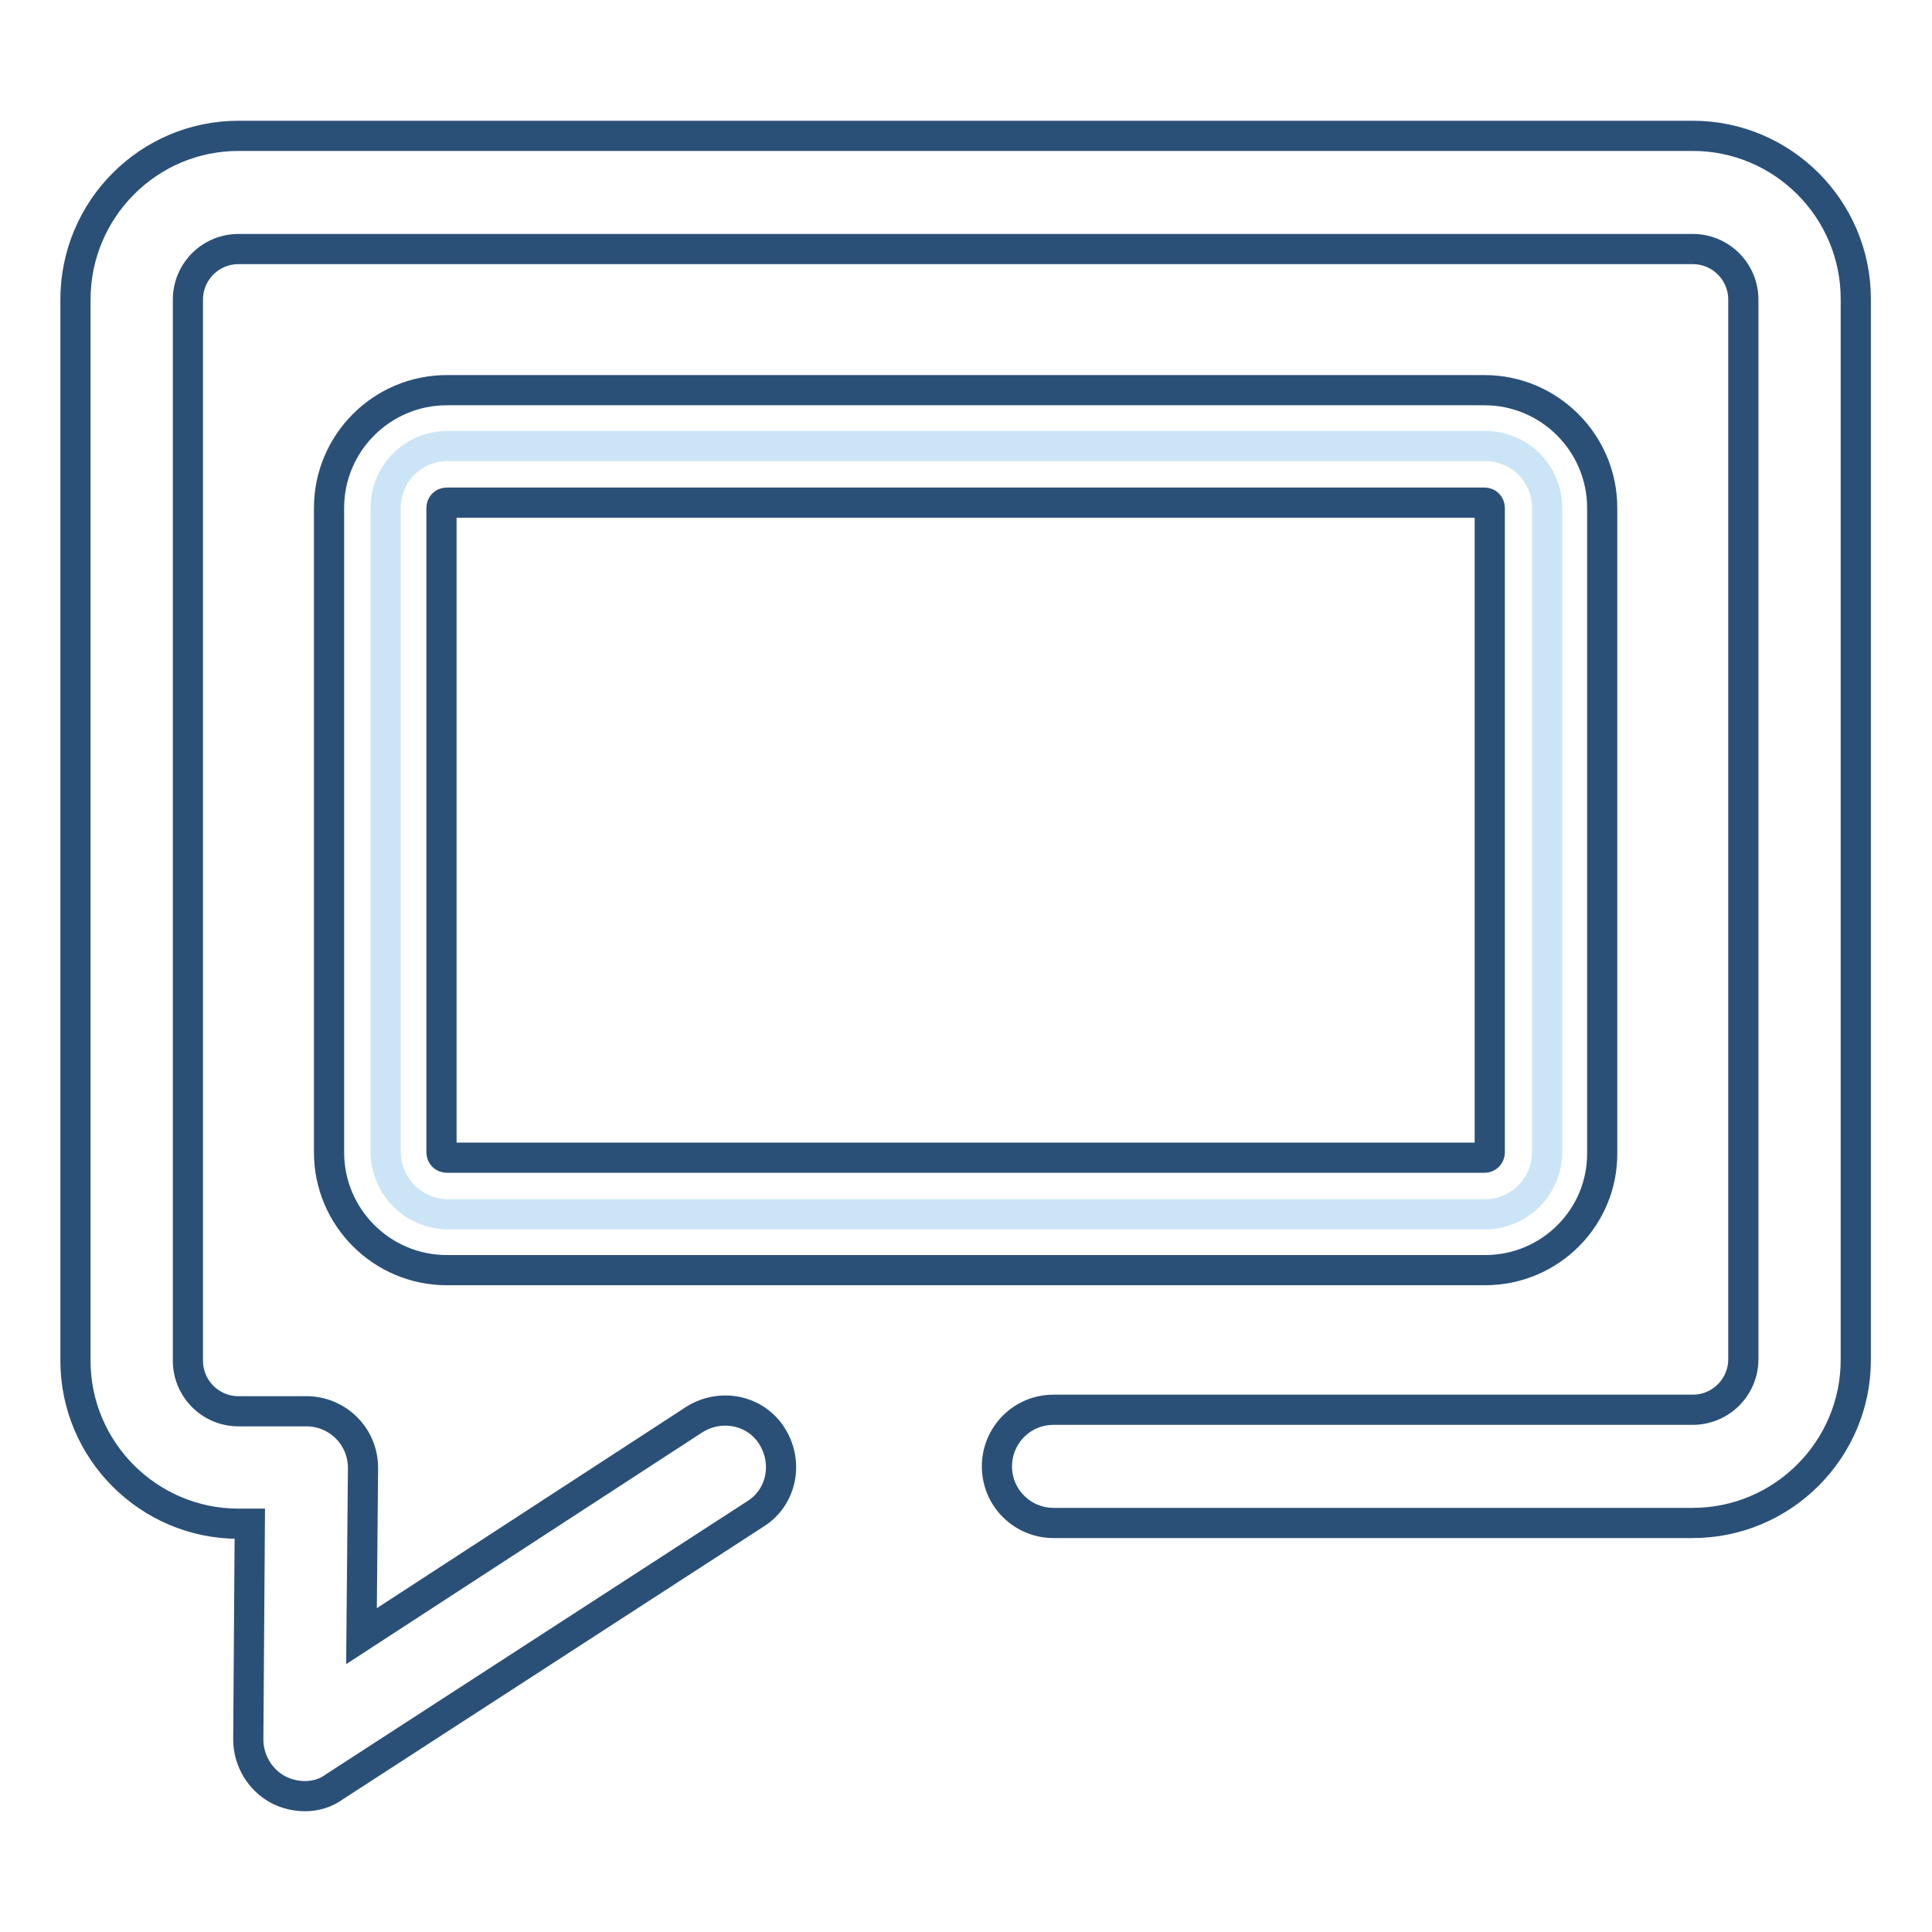<?xml version="1.0" encoding="utf-8"?>
<!-- Svg Vector Icons : http://www.onlinewebfonts.com/icon -->
<!DOCTYPE svg PUBLIC "-//W3C//DTD SVG 1.1//EN" "http://www.w3.org/Graphics/SVG/1.1/DTD/svg11.dtd">
<svg version="1.1" xmlns="http://www.w3.org/2000/svg" xmlns:xlink="http://www.w3.org/1999/xlink" x="0px" y="0px" viewBox="0 0 256 256" enable-background="new 0 0 256 256" xml:space="preserve">
<g> <path stroke-width="4" fill-opacity="0" stroke="#2b5078"  d="M40.4,238c-1.2,0-2.5-0.3-3.6-0.9c-2.4-1.3-3.9-3.9-3.9-6.6l0.2-28.6h-1.5c-11.9,0-21.6-9.7-21.6-21.6V39.7 C10,27.7,19.7,18,31.6,18h192.7c11.9,0,21.6,9.7,21.6,21.6v140.6c0,11.9-9.7,21.6-21.6,21.6h-84.7c-4.1,0-7.5-3.3-7.5-7.5 c0-4.1,3.3-7.5,7.5-7.5h84.7c3.7,0,6.7-3,6.7-6.7V39.7c0-3.7-3-6.7-6.7-6.7H31.6c-3.7,0-6.7,3-6.7,6.7v140.6c0,3.7,3,6.7,6.7,6.7h9 c4.1,0,7.5,3.3,7.5,7.5c0,0,0,0,0,0.1l-0.2,22.2L92,188.1c3.5-2.2,8.1-1.3,10.3,2.2c2.2,3.5,1.3,8.1-2.2,10.3l-55.7,36.1 C43.2,237.6,41.8,238,40.4,238z"/> <path stroke-width="4" fill-opacity="0" stroke="#cce5f6"  d="M51.1,152.6V67.3c0-4.5,3.6-8.2,8.2-8.2h137.5c4.5,0,8.2,3.6,8.2,8.2v85.4c0,4.5-3.7,8.2-8.2,8.2H59.2 C54.7,160.8,51.1,157.1,51.1,152.6z"/> <path stroke-width="4" fill-opacity="0" stroke="#2b5078"  d="M196.8,168.3H59.2c-8.6,0-15.6-7-15.6-15.6V67.3c0-8.6,7-15.6,15.6-15.6h137.5c8.6,0,15.6,7,15.6,15.6v85.4 C212.4,161.3,205.4,168.3,196.8,168.3L196.8,168.3z M59.2,66.6c-0.4,0-0.7,0.3-0.7,0.7v85.4c0,0.4,0.3,0.7,0.7,0.7h137.5 c0.4,0,0.7-0.3,0.7-0.7V67.3c0-0.4-0.3-0.7-0.7-0.7L59.2,66.6L59.2,66.6z"/></g>
</svg>